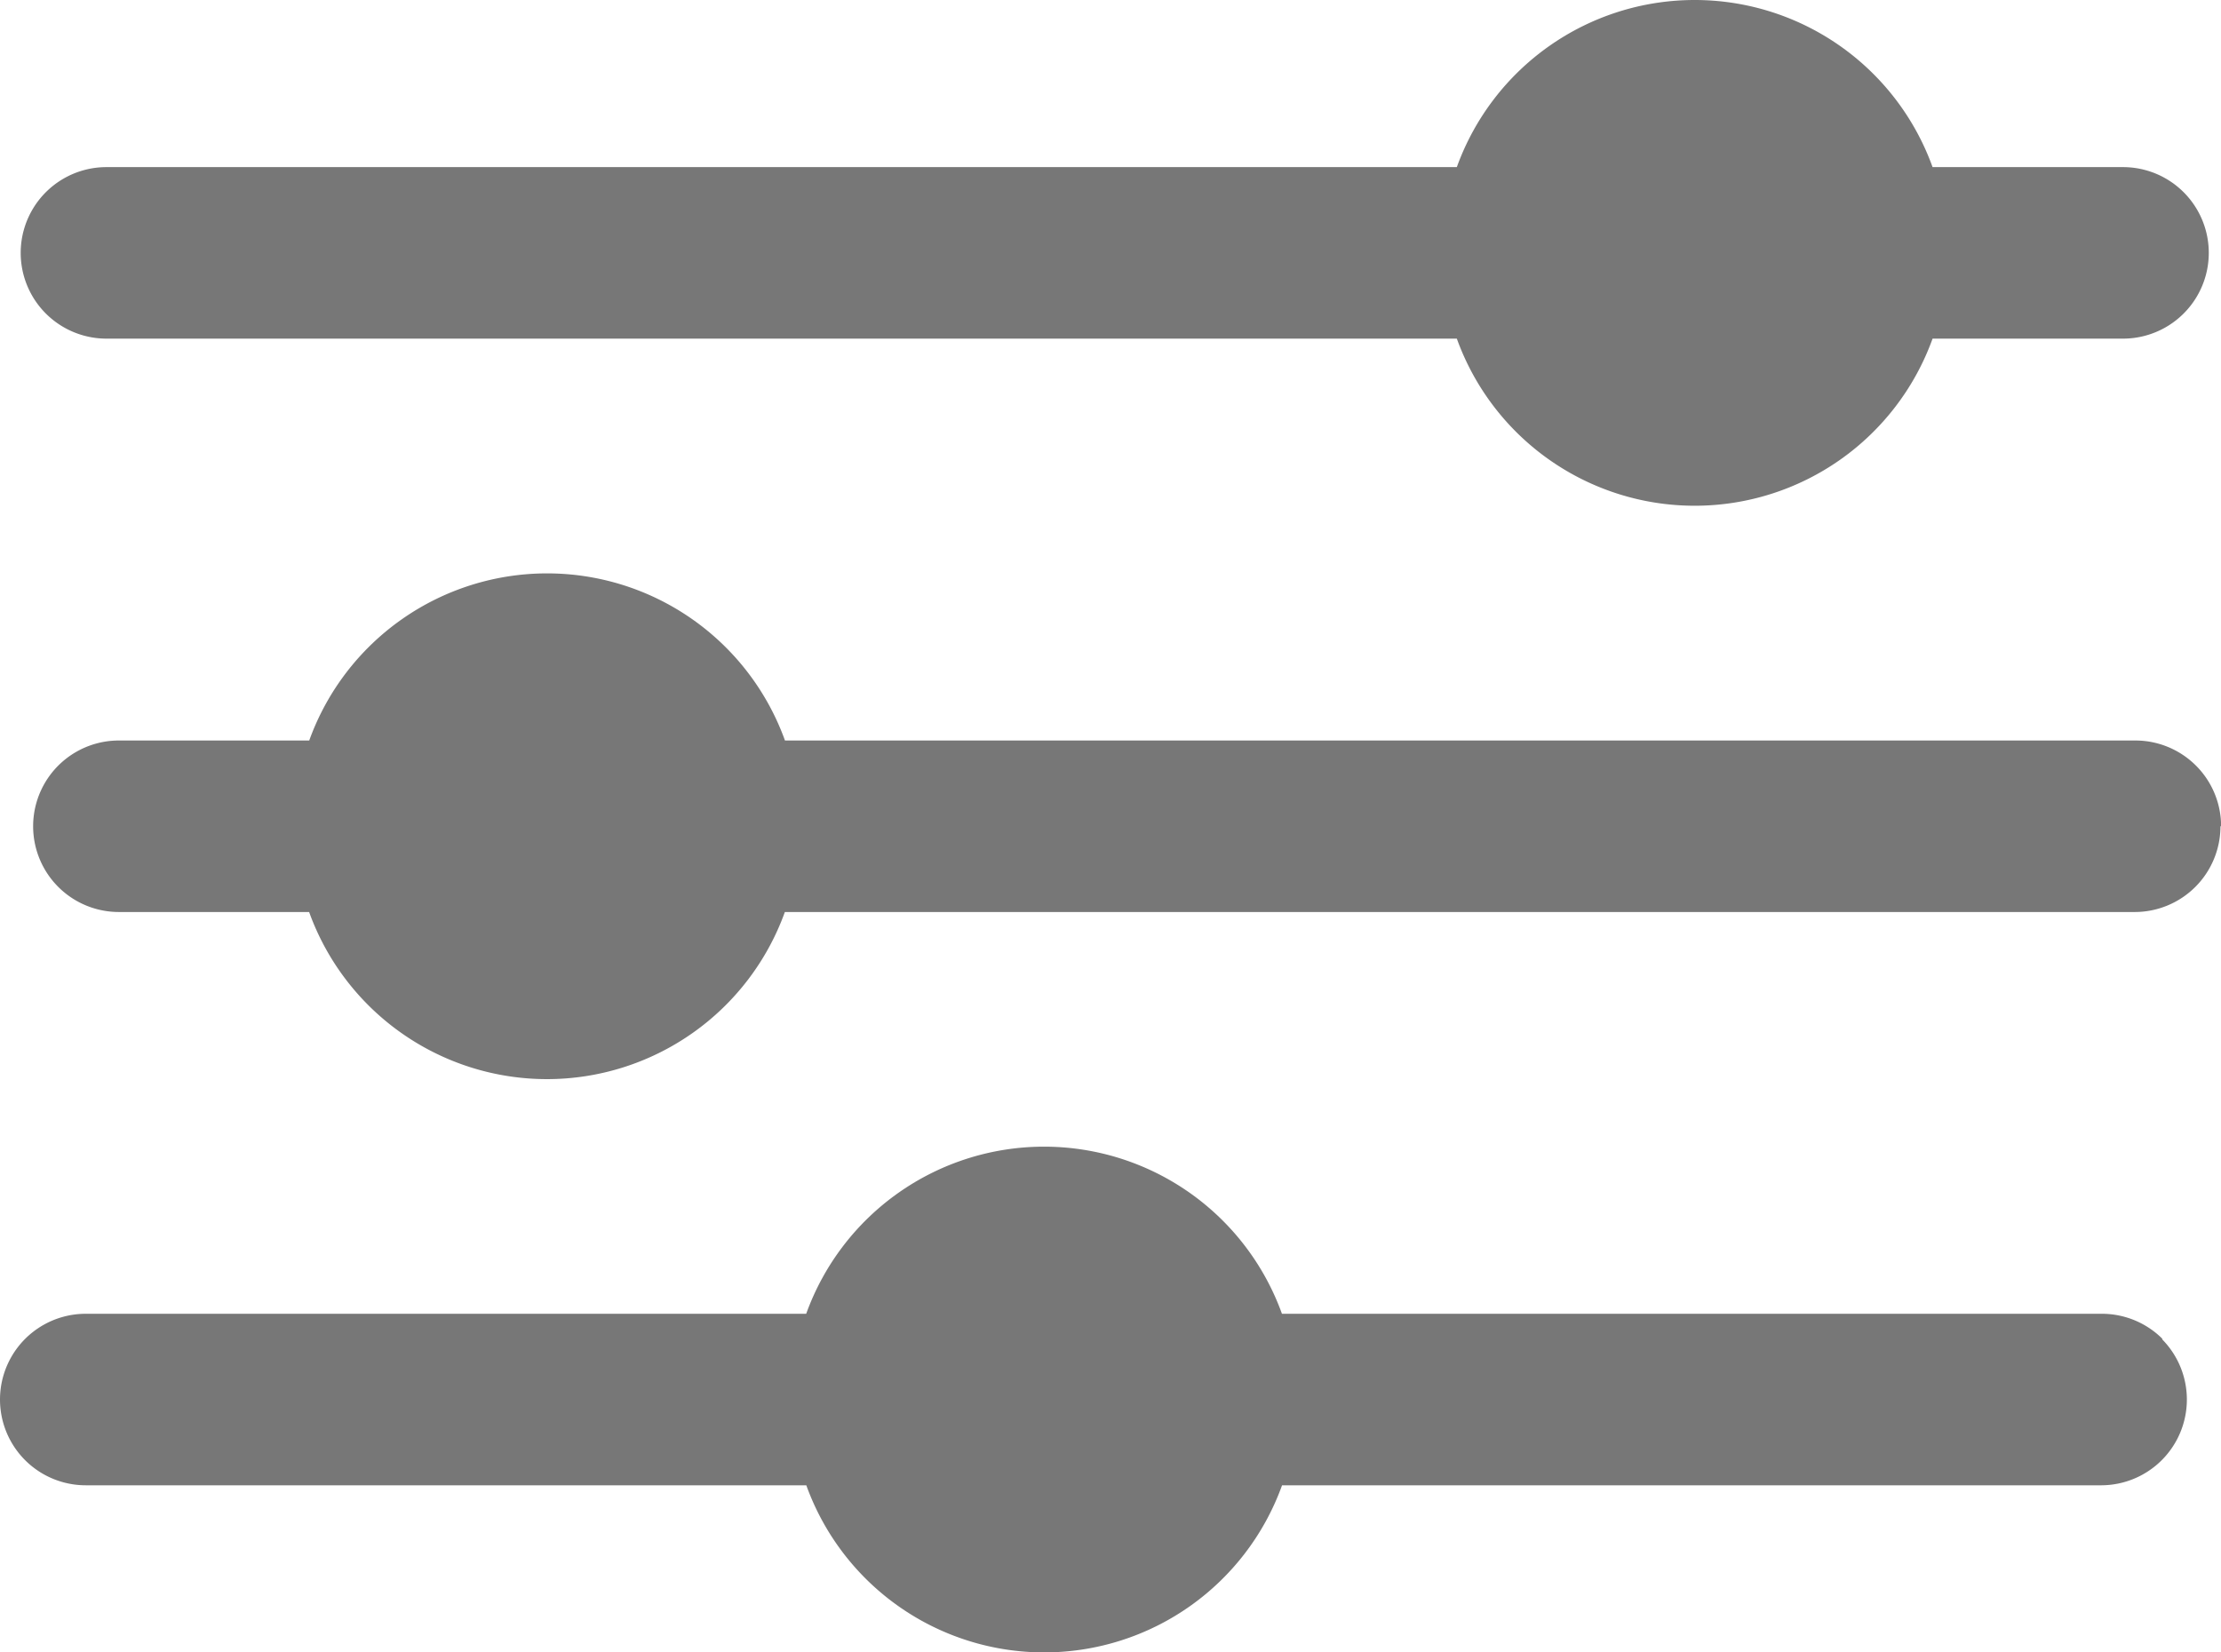 <svg id="Group_421" data-name="Group 421" xmlns="http://www.w3.org/2000/svg" xmlns:xlink="http://www.w3.org/1999/xlink" width="20.714" height="15.412" viewBox="0 0 20.714 15.412">
  <defs>
    <clipPath id="clip-path">
      <rect id="Rectangle_523" data-name="Rectangle 523" width="20.714" height="15.412" fill="#777"/>
    </clipPath>
  </defs>
  <g id="Group_420" data-name="Group 420" clip-path="url(#clip-path)">
    <path id="Path_191" data-name="Path 191" d="M20.169,12.491a.8.8,0,0,0-.564-.235H11.956a2.358,2.358,0,0,0-4.437,0H.8a.8.8,0,0,0,0,1.6H7.52a2.358,2.358,0,0,0,4.437,0H19.6a.8.8,0,0,0,.564-1.363m.545-4.785a.8.8,0,0,1-.8.8H7.32a2.358,2.358,0,0,1-4.437,0H1.109a.8.8,0,0,1,0-1.6H2.884a2.358,2.358,0,0,1,4.437,0H19.915a.8.8,0,0,1,.8.8M.993,1.559H13.587a2.358,2.358,0,0,1,4.437,0H19.8a.8.8,0,0,1,0,1.6H18.024a2.358,2.358,0,0,1-4.437,0H.993a.8.8,0,0,1,0-1.6" fill="#777"/>
  </g>
</svg>
